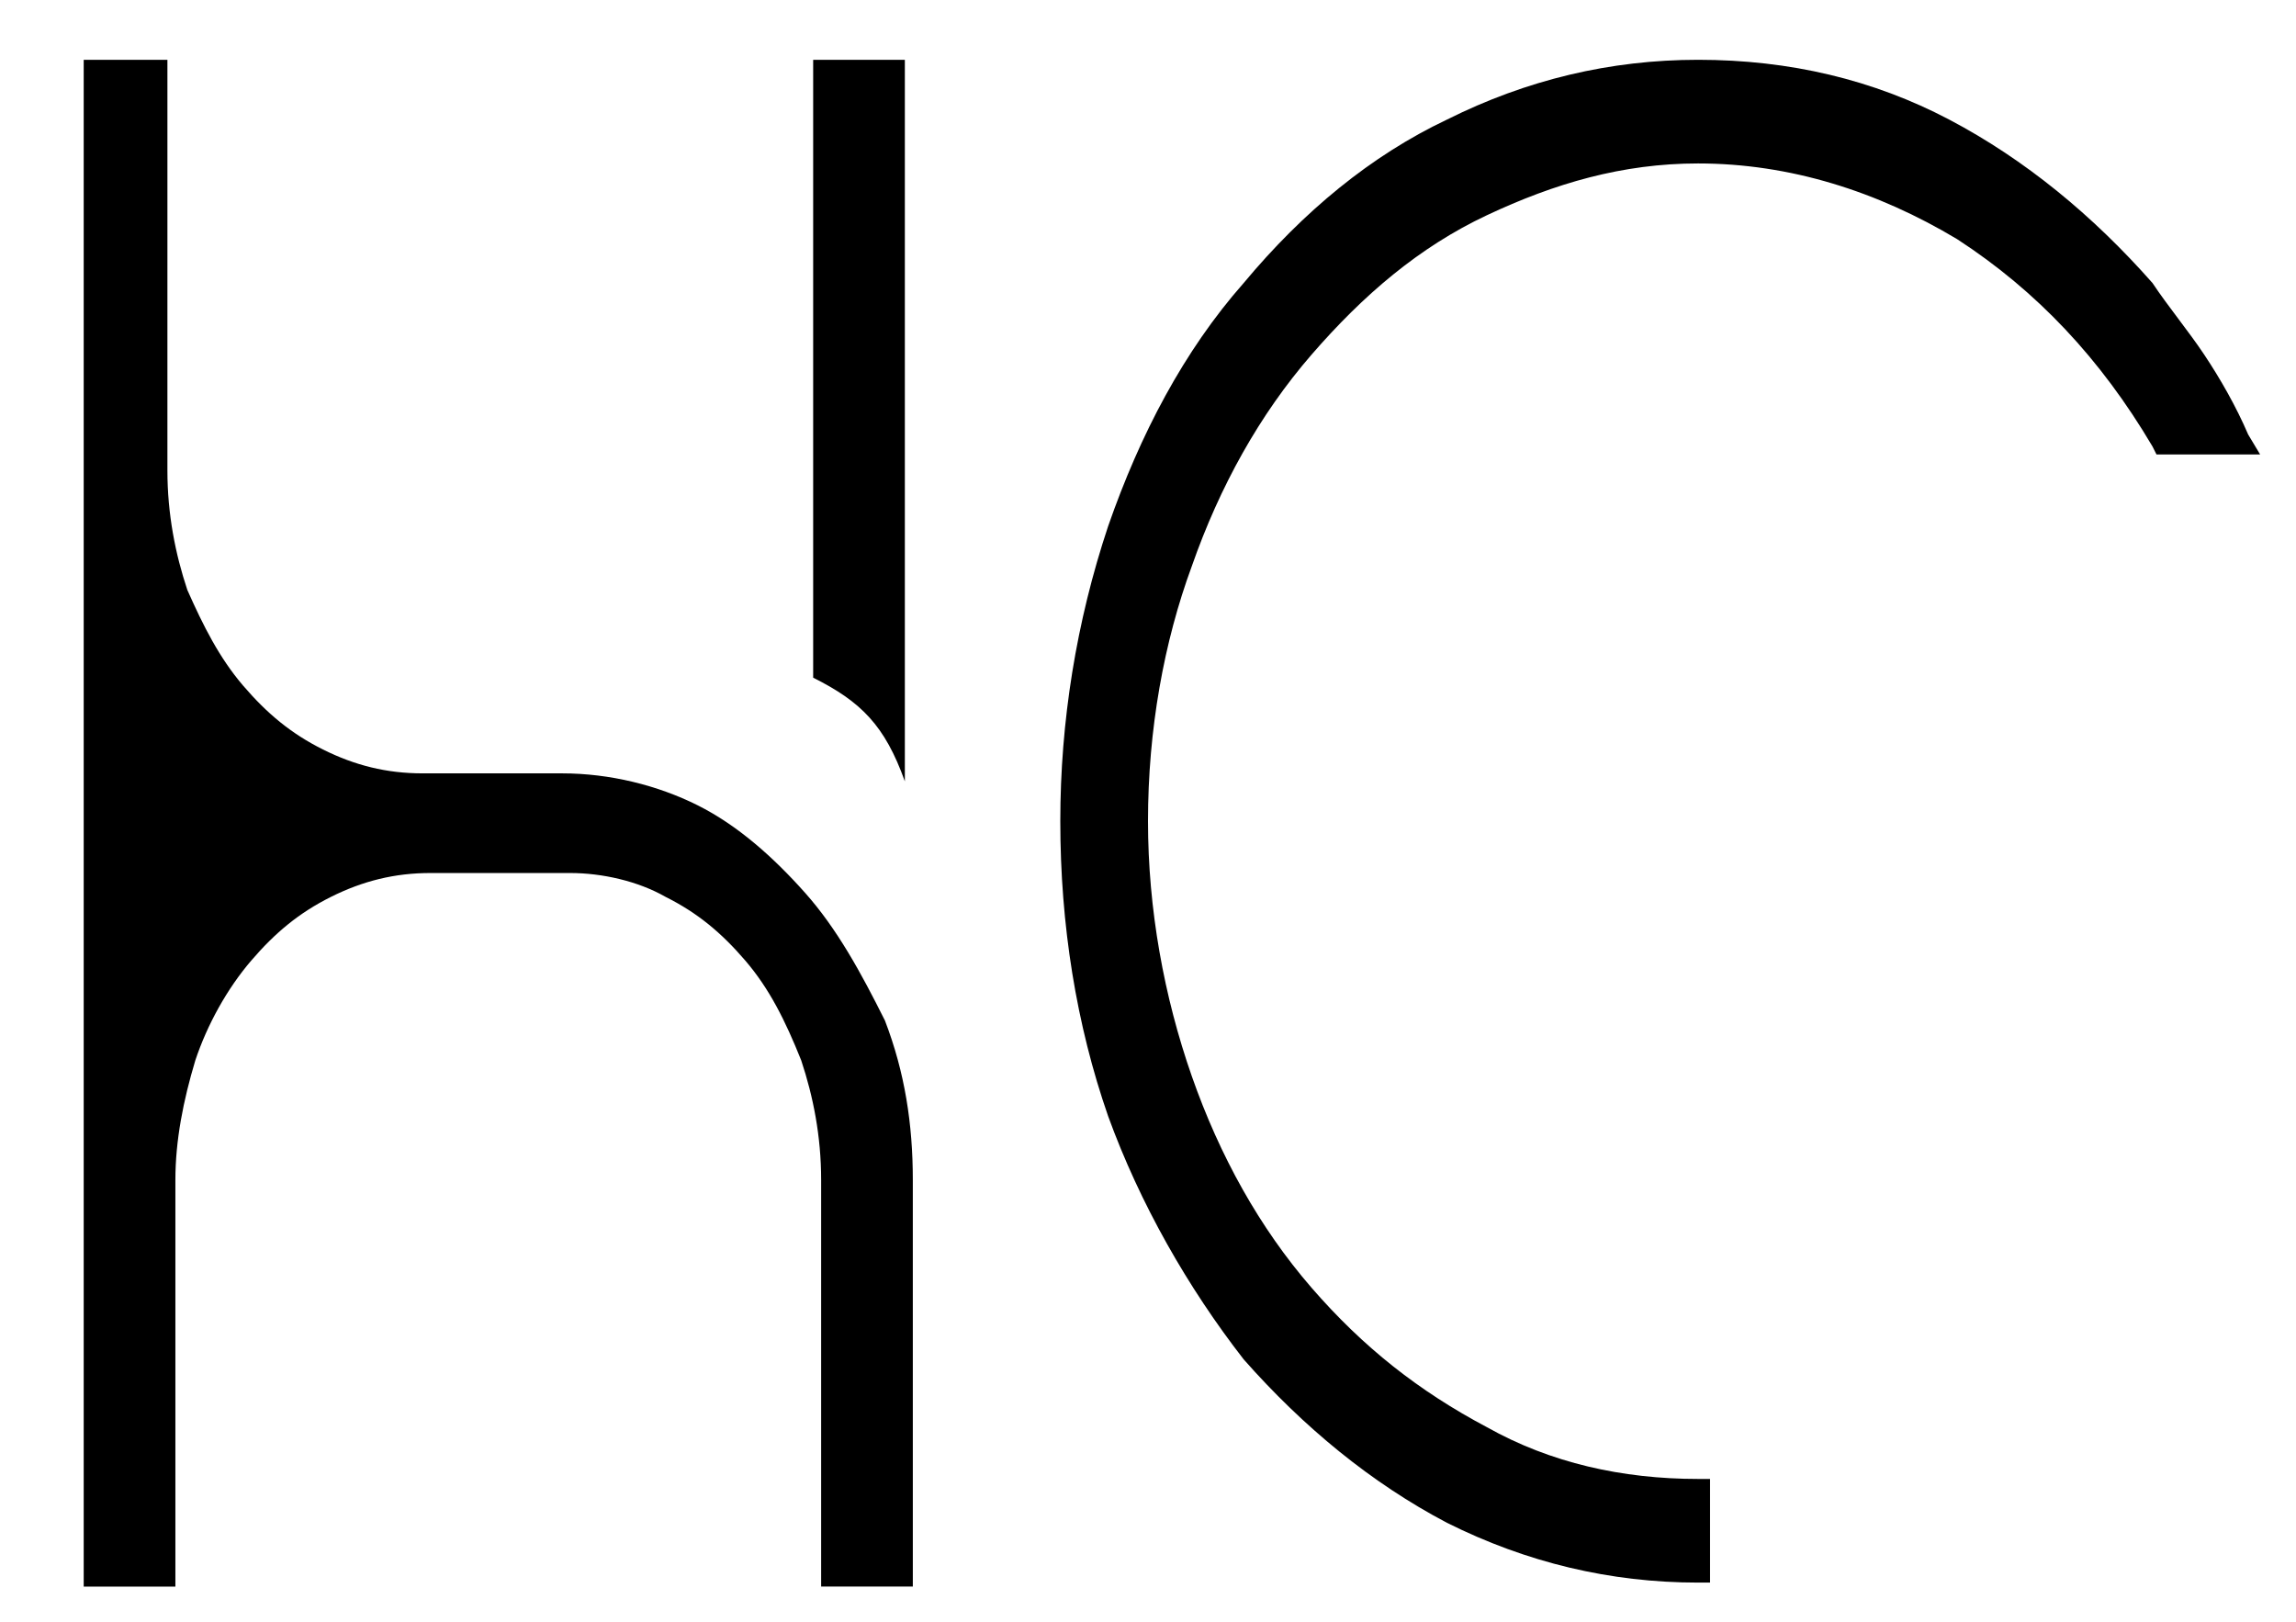 <?xml version="1.0" encoding="utf-8"?>
<!-- Generator: Adobe Illustrator 28.1.0, SVG Export Plug-In . SVG Version: 6.00 Build 0)  -->
<svg version="1.1" id="Layer_1" xmlns="http://www.w3.org/2000/svg" xmlns:xlink="http://www.w3.org/1999/xlink" x="0px" y="0px"
	 viewBox="0 0 57.6 40.7" style="enable-background:new 0 0 57.6 40.7;" xml:space="preserve">
<g>
	<g>
		<g>
			<path d="M20.2,22.4c-0.8-0.9-1.7-1.7-2.7-2.2c-1-0.5-2.2-0.8-3.4-0.8h-3.5c-0.9,0-1.7-0.2-2.5-0.6c-0.8-0.4-1.4-0.9-2-1.6
				c-0.6-0.7-1-1.5-1.4-2.4c-0.3-0.9-0.5-1.9-0.5-3V1.5H2.1v38.3h2.3V29.6c0-1,0.2-2,0.5-3c0.3-0.9,0.8-1.8,1.4-2.5
				c0.6-0.7,1.2-1.2,2-1.6c0.8-0.4,1.6-0.6,2.5-0.6h3.5c0.8,0,1.7,0.2,2.4,0.6c0.8,0.4,1.4,0.9,2,1.6c0.6,0.7,1,1.5,1.4,2.5
				c0.3,0.9,0.5,1.9,0.5,3v10.2h2.3V29.6c0-1.4-0.2-2.7-0.7-4C21.6,24.4,21,23.3,20.2,22.4z"/>
			<path d="M56.4,10.9c-0.3-0.7-0.7-1.4-1.1-2c-0.4-0.6-0.9-1.2-1.3-1.8C52.5,5.4,50.8,4,48.9,3c-1.9-1-4-1.5-6.3-1.5
				c-2.2,0-4.3,0.5-6.3,1.5c-1.9,0.9-3.6,2.3-5.1,4.1c-1.5,1.7-2.6,3.8-3.4,6.1c-0.8,2.4-1.2,4.9-1.2,7.4c0,2.6,0.4,5.1,1.2,7.4
				c0.8,2.2,2,4.3,3.4,6.1l0,0c1.5,1.7,3.2,3.1,5.1,4.1c2,1,4.1,1.5,6.3,1.5h0.3v-2.6h-0.3c-1.9,0-3.7-0.4-5.3-1.3
				c-1.7-0.9-3.1-2-4.4-3.5c-1.3-1.5-2.3-3.3-3-5.3c-0.7-2-1.1-4.2-1.1-6.4c0-2.3,0.4-4.5,1.1-6.4c0.7-2,1.7-3.8,3-5.3
				c1.3-1.5,2.7-2.7,4.4-3.5c1.7-0.8,3.4-1.3,5.3-1.3c2.3,0,4.5,0.7,6.5,1.9c2,1.3,3.6,3,4.9,5.2l0.1,0.2h2.6L56.4,10.9z"/>
			<g>
				<path d="M22.7,19.6c0-5.4,0-12.7,0-18.1h-2.3c0,3.9,0,11.6,0,15.5C21.6,17.6,22.2,18.2,22.7,19.6z"/>
			</g>
		</g>
	</g>
</g>
</svg>
